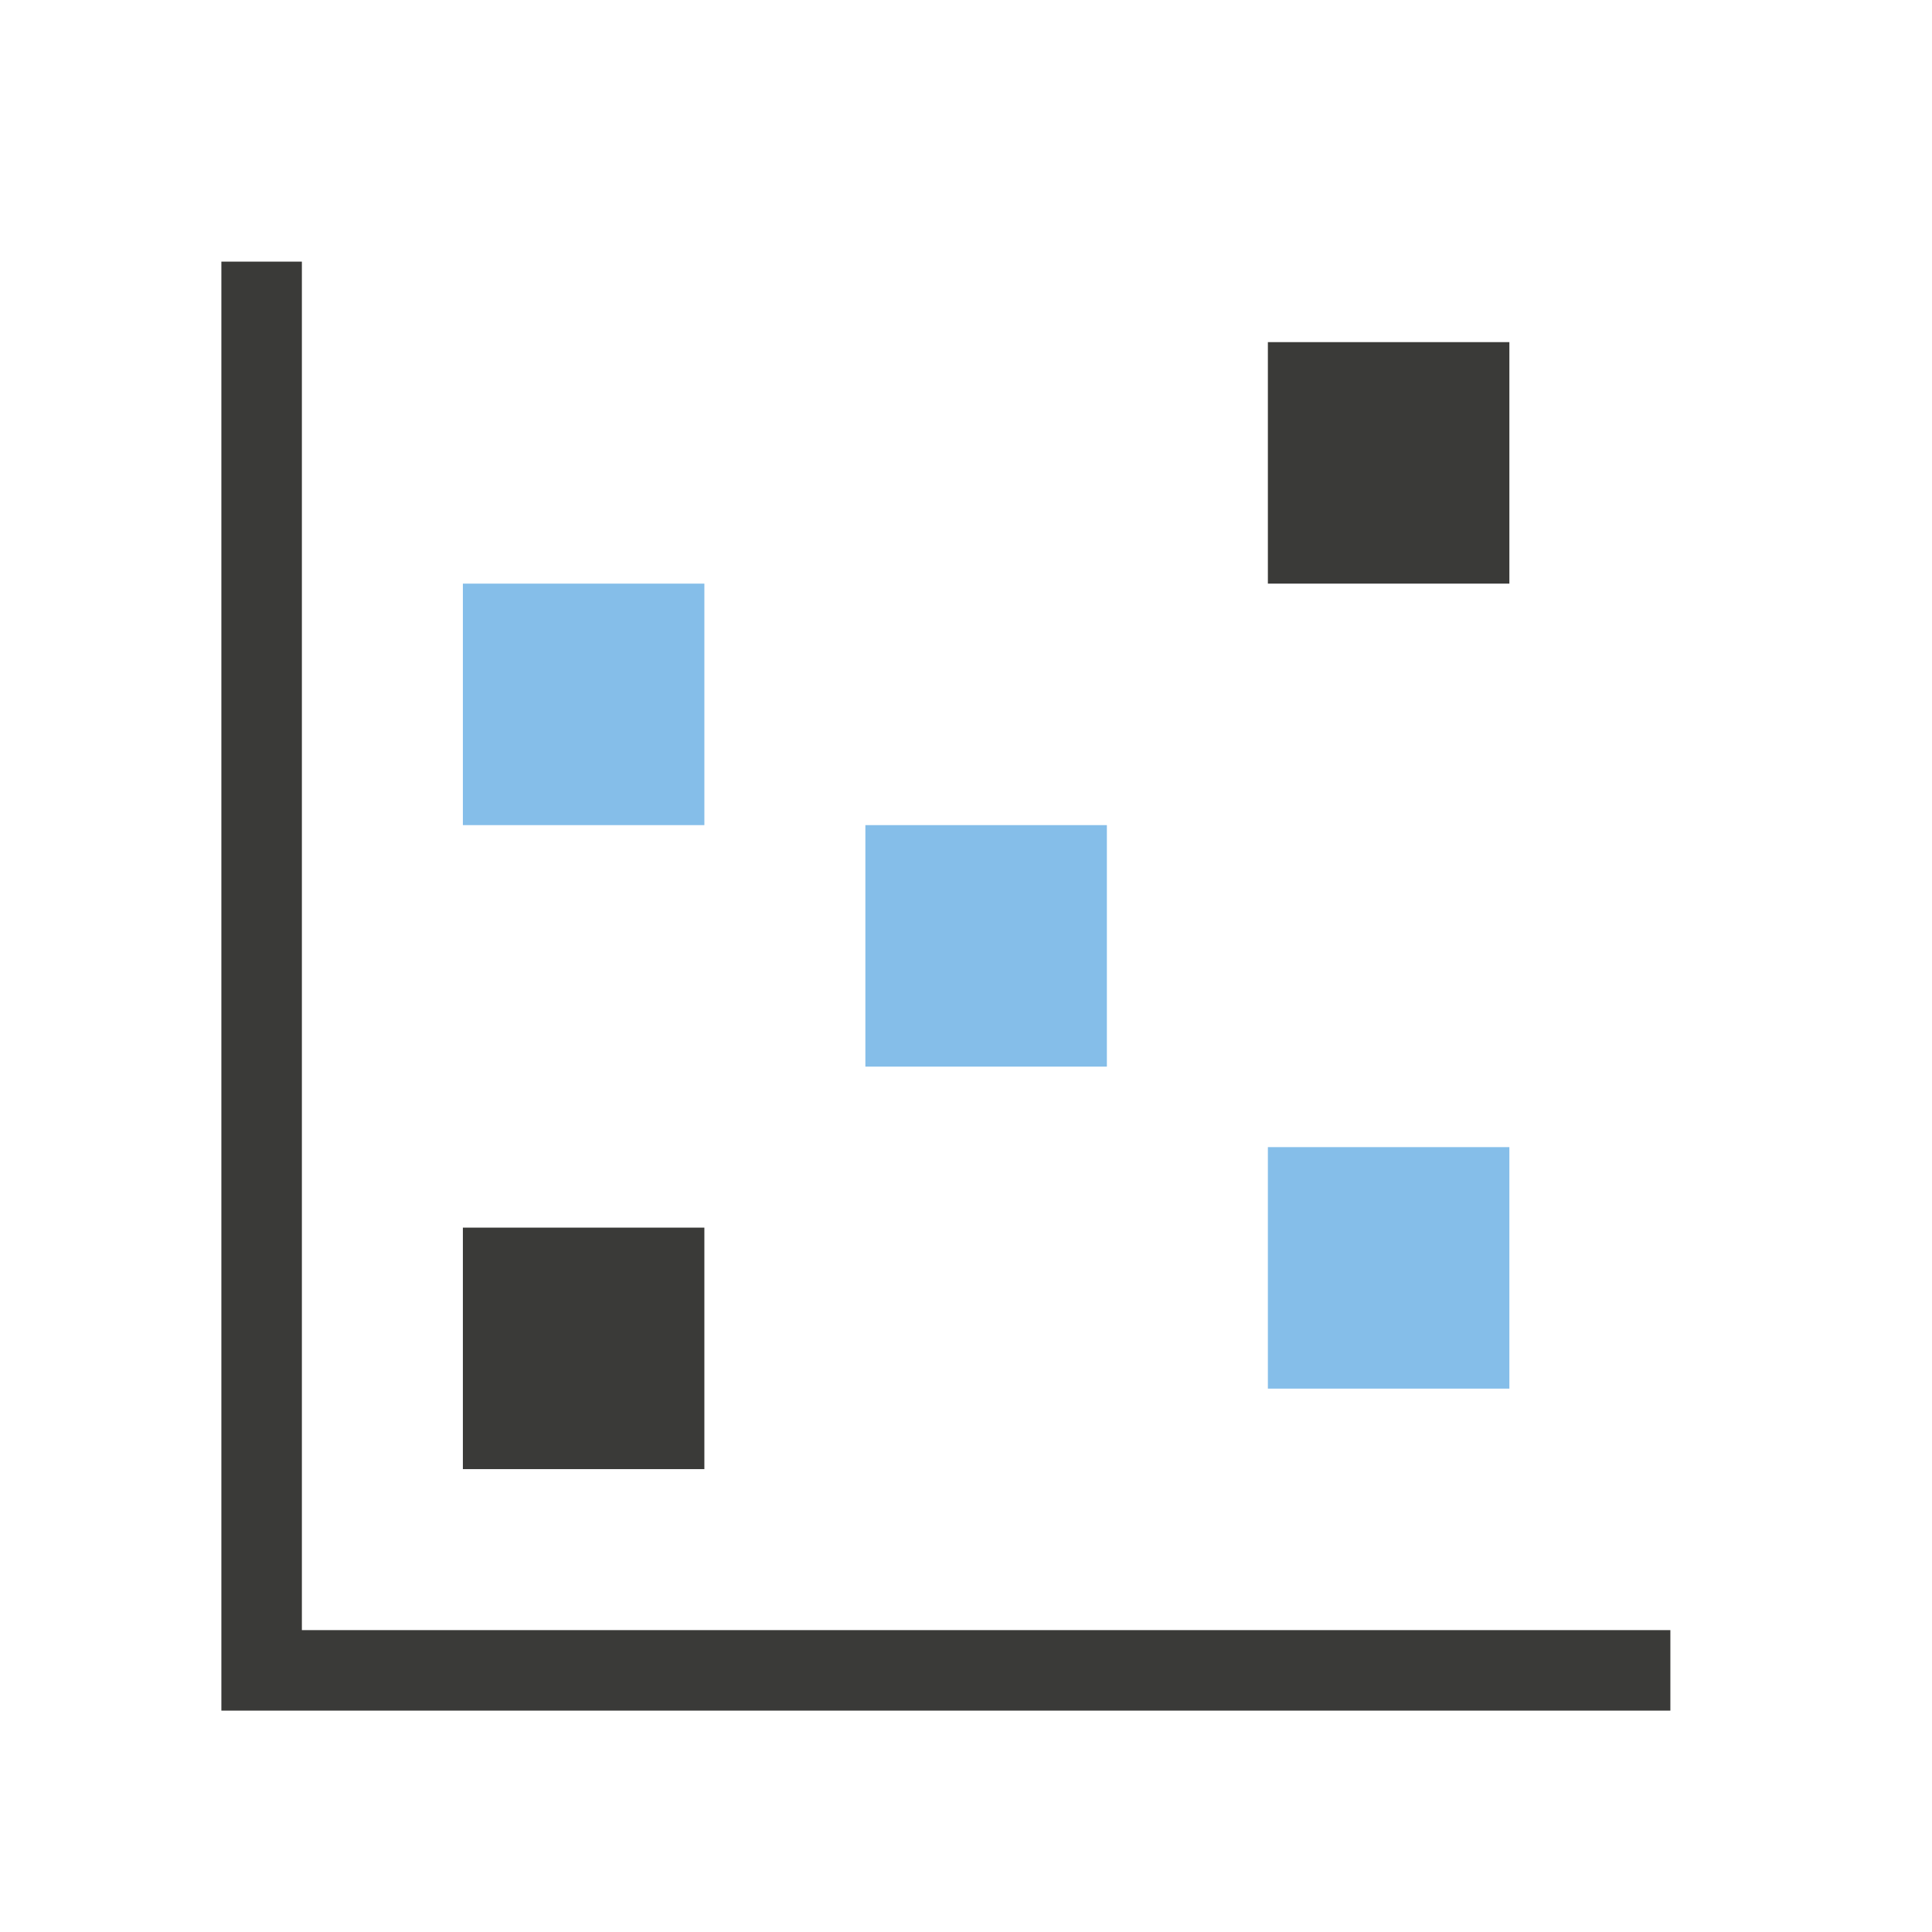 <svg width="24" height="24" viewBox="0 0 24 24" fill="none" xmlns="http://www.w3.org/2000/svg">
<path d="M6.25 15.75H8.25V17.75H6.25V15.75Z" fill="#3A3A38"/>
<path d="M16.25 6.75V4.75H18.25V6.75H16.25Z" fill="#3A3A38"/>
<path d="M3.25 3.25V20.75H20.75M8.25 15.75H6.25V17.75H8.25V15.75ZM16.25 4.75V6.75H18.25V4.75H16.25Z" stroke="#3A3A38"/>
<path d="M8.25 7.75H6.25V9.75H8.25V7.75Z" fill="#85BEE9"/>
<path d="M13.25 10.75H11.25V12.75H13.25V10.75Z" fill="#85BEE9"/>
<path d="M18.25 14.75H16.25V16.75H18.25V14.75Z" fill="#85BEE9"/>
<path d="M8.25 7.75H6.25V9.75H8.25V7.75Z" stroke="#85BEE9"/>
<path d="M13.25 10.75H11.25V12.75H13.25V10.75Z" stroke="#85BEE9"/>
<path d="M18.25 14.75H16.25V16.75H18.25V14.75Z" stroke="#85BEE9"/>
</svg>
